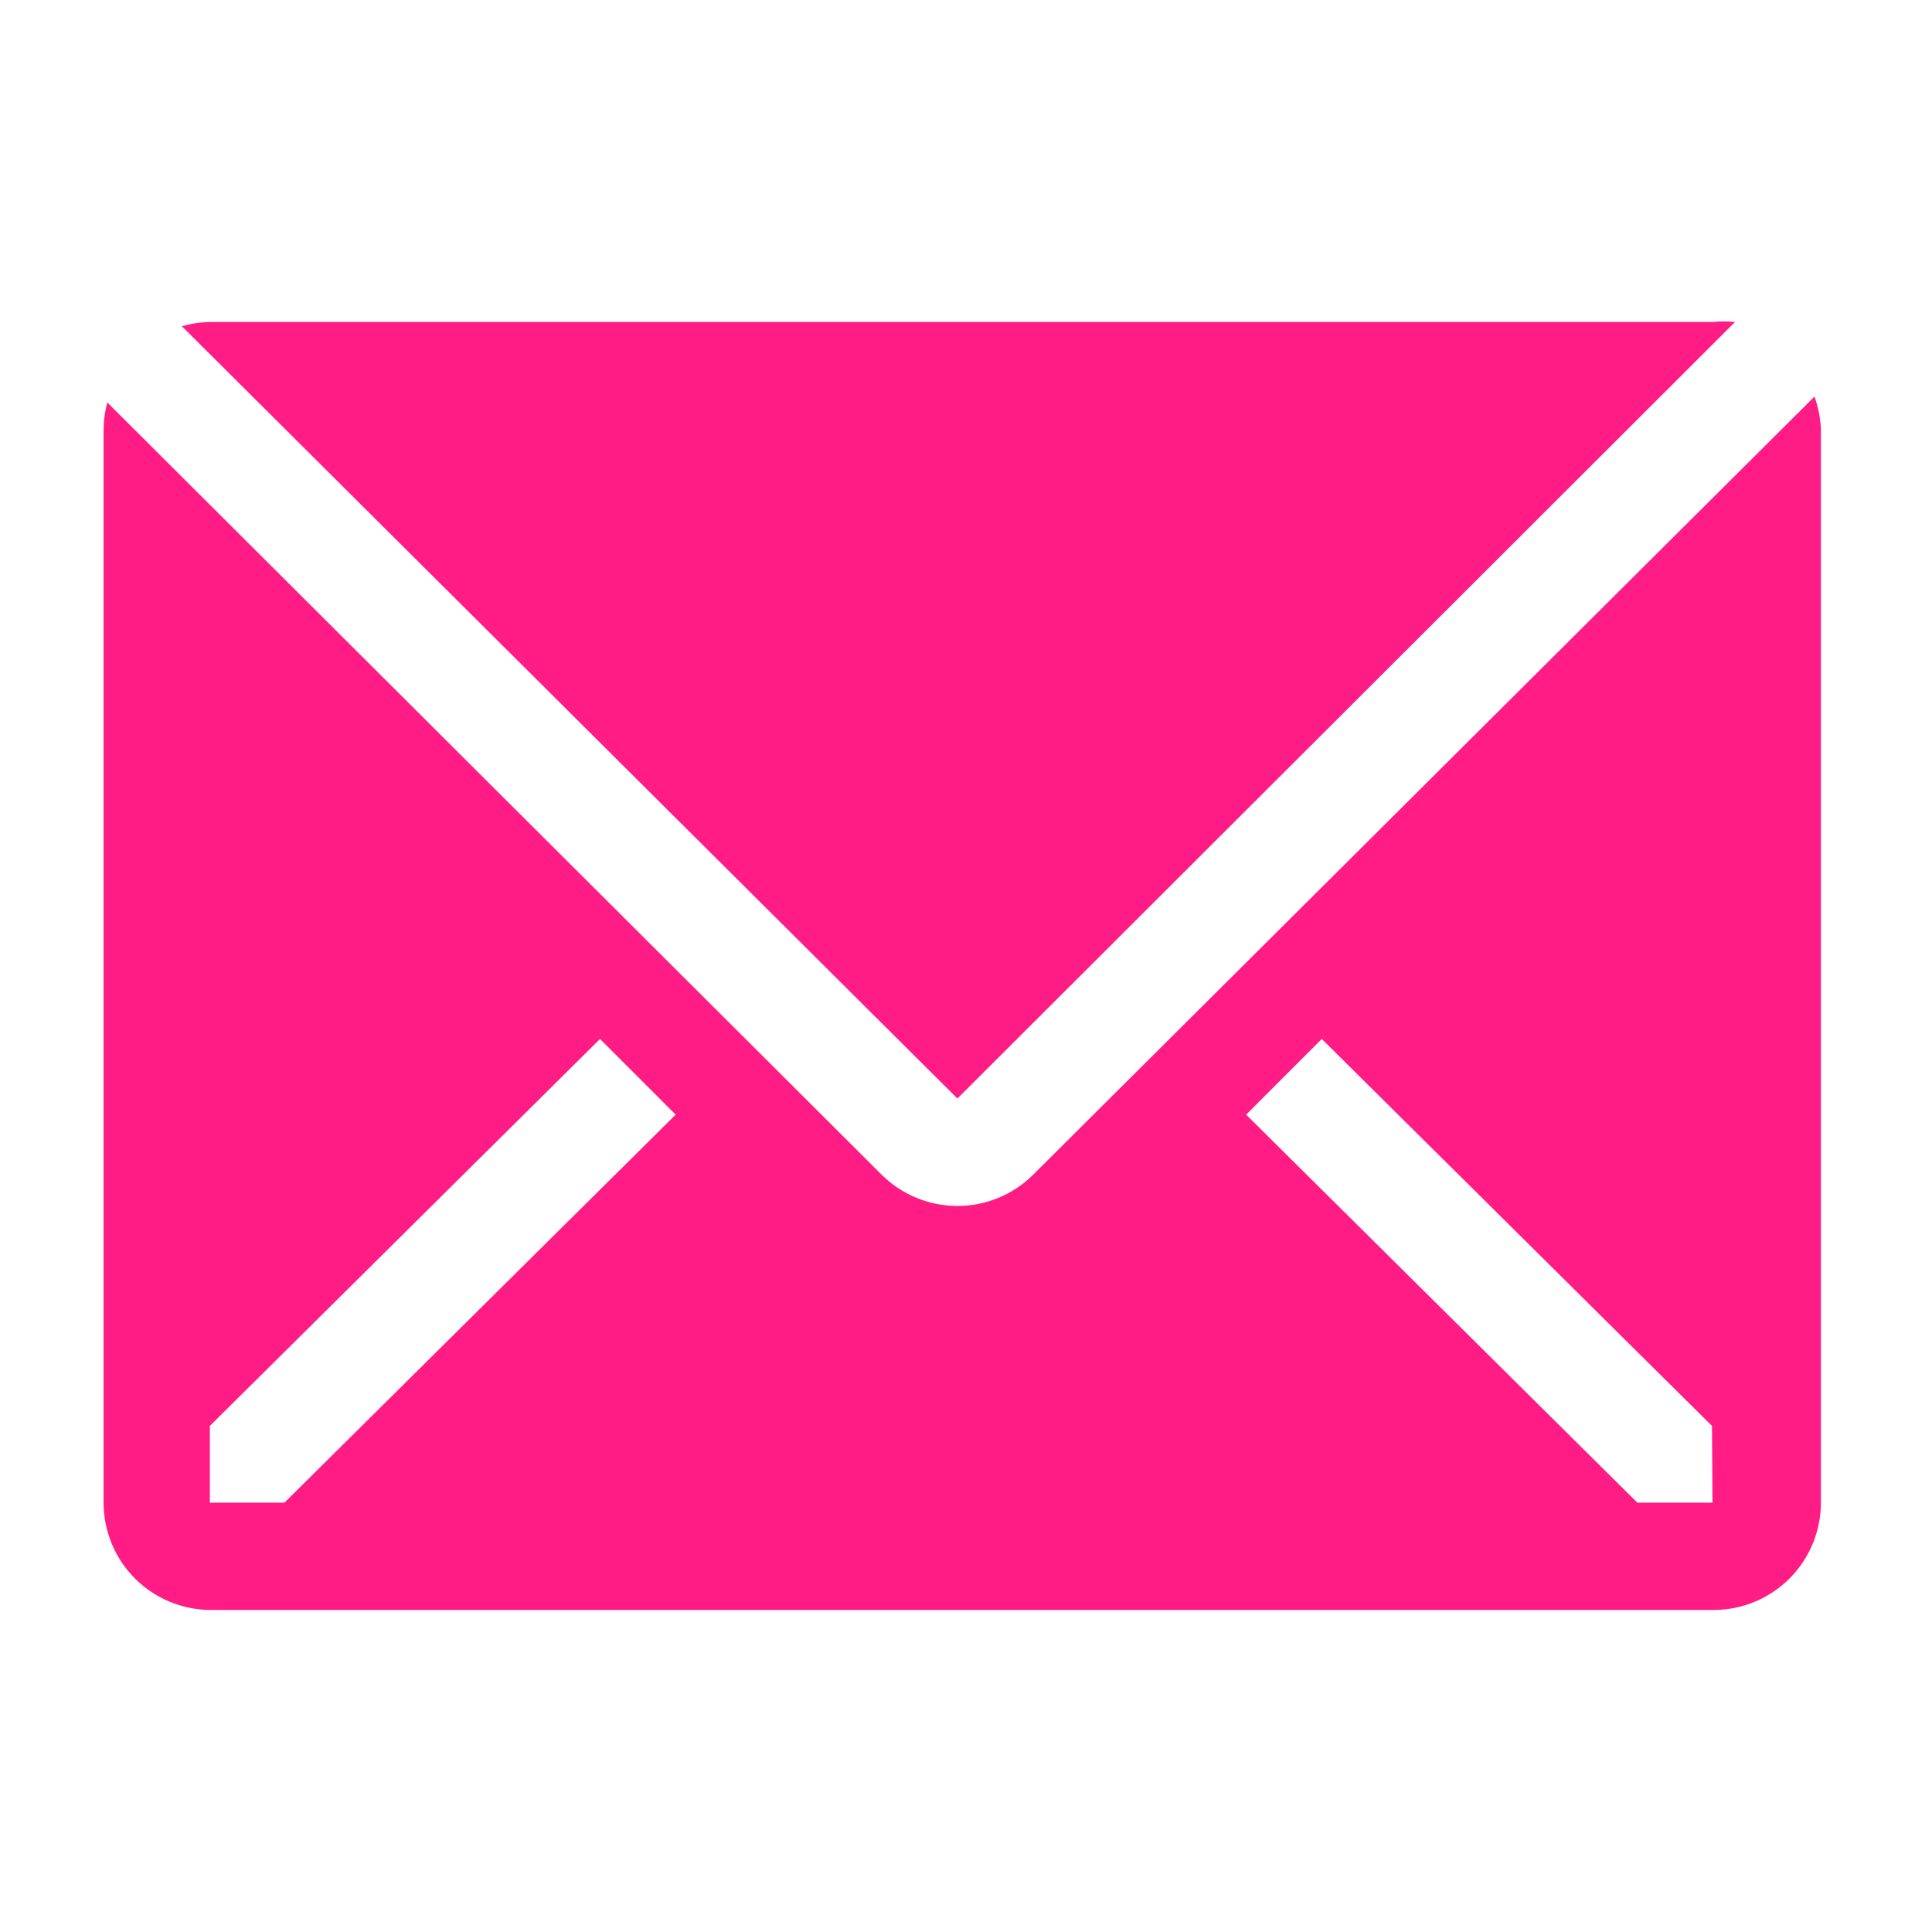 <svg width="50" height="50" viewBox="0 0 50 50" fill="none" xmlns="http://www.w3.org/2000/svg">
<g clip-path="url(#clip0_18_531)">
<path d="M44.903 8.333C44.714 8.313 44.523 8.313 44.333 8.333H5.444C5.195 8.337 4.948 8.374 4.708 8.444L24.778 28.43L44.903 8.333Z" fill="#FF1C84"/>
<path d="M46.958 10.264L26.736 30.403C26.216 30.92 25.512 31.21 24.778 31.21C24.044 31.21 23.34 30.92 22.819 30.403L2.778 10.416C2.716 10.643 2.683 10.876 2.681 11.111V38.889C2.681 39.625 2.973 40.332 3.494 40.853C4.015 41.374 4.722 41.666 5.458 41.666H44.347C45.084 41.666 45.791 41.374 46.311 40.853C46.832 40.332 47.125 39.625 47.125 38.889V11.111C47.114 10.822 47.058 10.536 46.958 10.264ZM7.361 38.889H5.431V36.903L15.528 26.889L17.486 28.847L7.361 38.889ZM44.319 38.889H42.375L32.25 28.847L34.208 26.889L44.306 36.903L44.319 38.889Z" fill="#FF1C84"/>
</g>
<defs>
<clipPath id="clip0_18_531">
<rect width="50" height="50" fill="white"/>
</clipPath>
</defs>
</svg>

